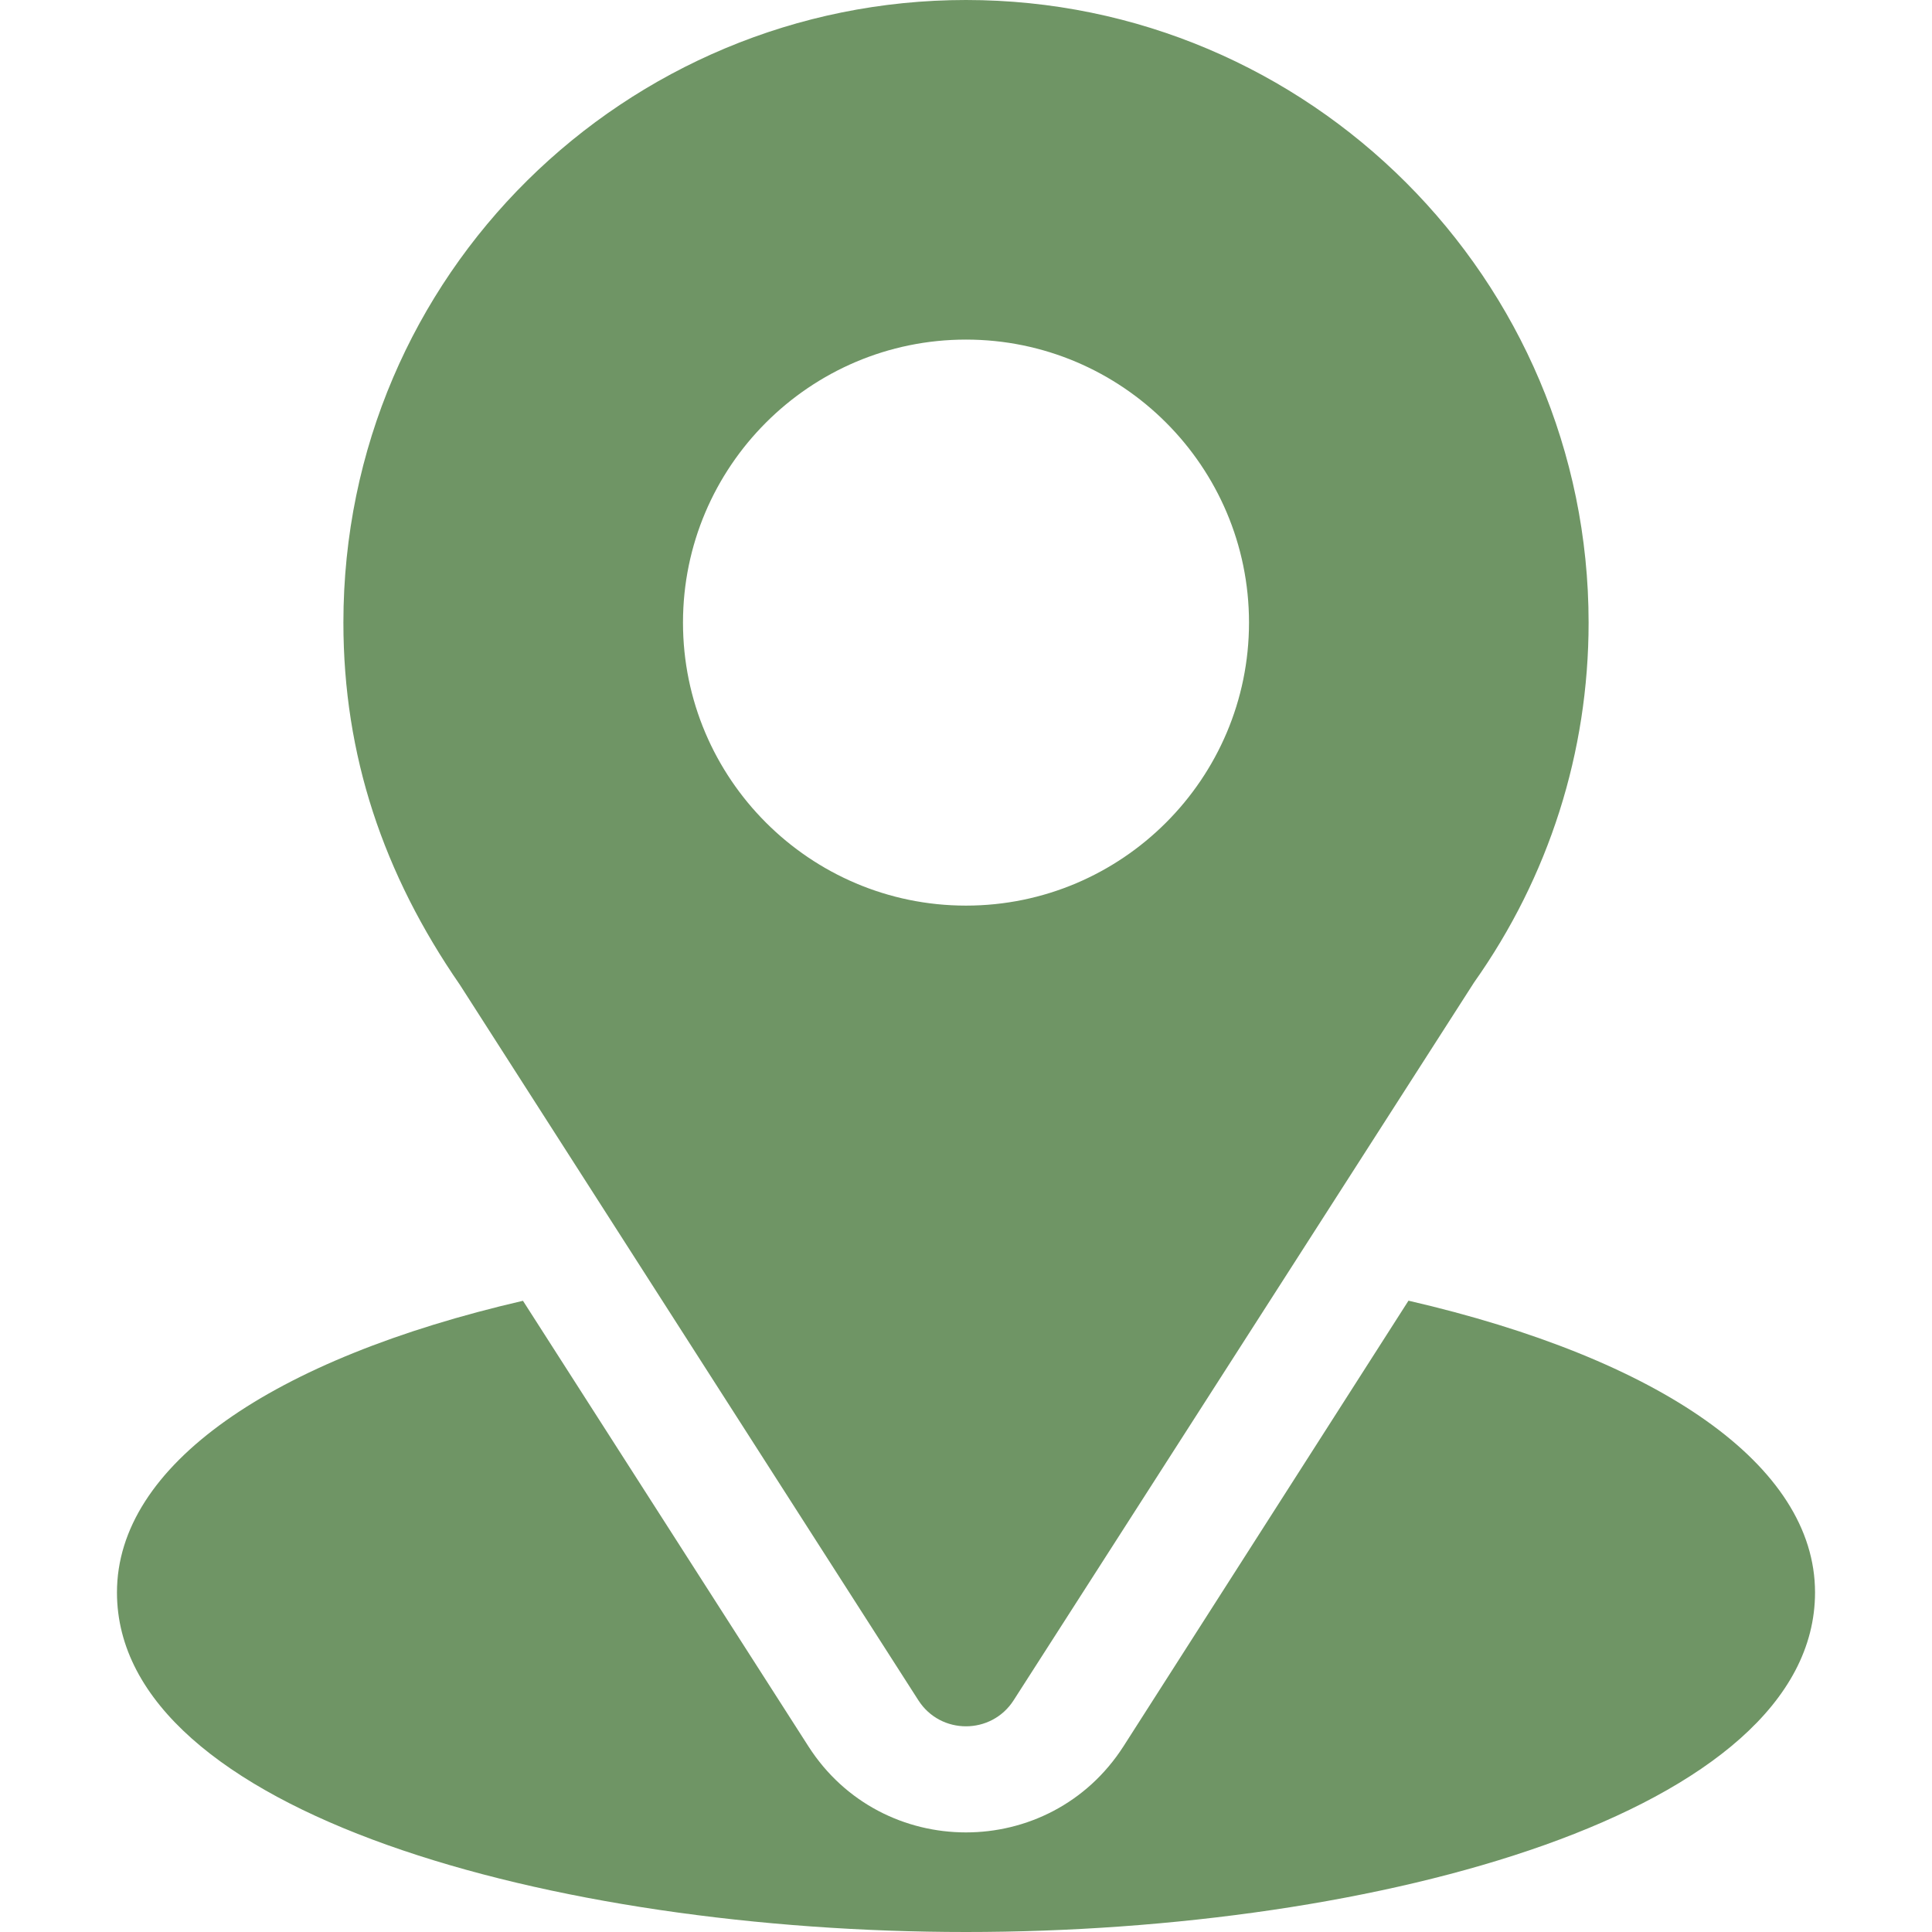 <?xml version="1.0" encoding="UTF-8"?> <svg xmlns="http://www.w3.org/2000/svg" width="35" height="35" viewBox="0 0 35 35" fill="none"><g clip-path="url(#clip0_85_959)"><path d="M17.5 0C11.35 0 6.221 4.954 6.221 11.279C6.221 13.686 6.944 15.832 8.332 17.842L16.637 30.802C17.04 31.432 17.961 31.43 18.363 30.802L26.704 17.798C28.062 15.879 28.779 13.624 28.779 11.279C28.779 5.06 23.719 0 17.5 0ZM17.5 16.406C14.673 16.406 12.373 14.106 12.373 11.279C12.373 8.452 14.673 6.152 17.5 6.152C20.327 6.152 22.627 8.452 22.627 11.279C22.627 14.106 20.327 16.406 17.5 16.406Z" fill="#56834A" fill-opacity="0.85"></path><path d="M25.516 23.563L20.353 31.636C19.016 33.719 15.976 33.712 14.646 31.638L9.474 23.565C4.924 24.617 2.119 26.545 2.119 28.848C2.119 32.844 10.044 35 17.5 35C24.956 35 32.881 32.844 32.881 28.848C32.881 26.543 30.072 24.615 25.516 23.563Z" fill="#56834A" fill-opacity="0.85"></path></g><defs><clipPath id="clip0_85_959"><rect width="35" height="35" fill="white"></rect></clipPath></defs></svg> 
